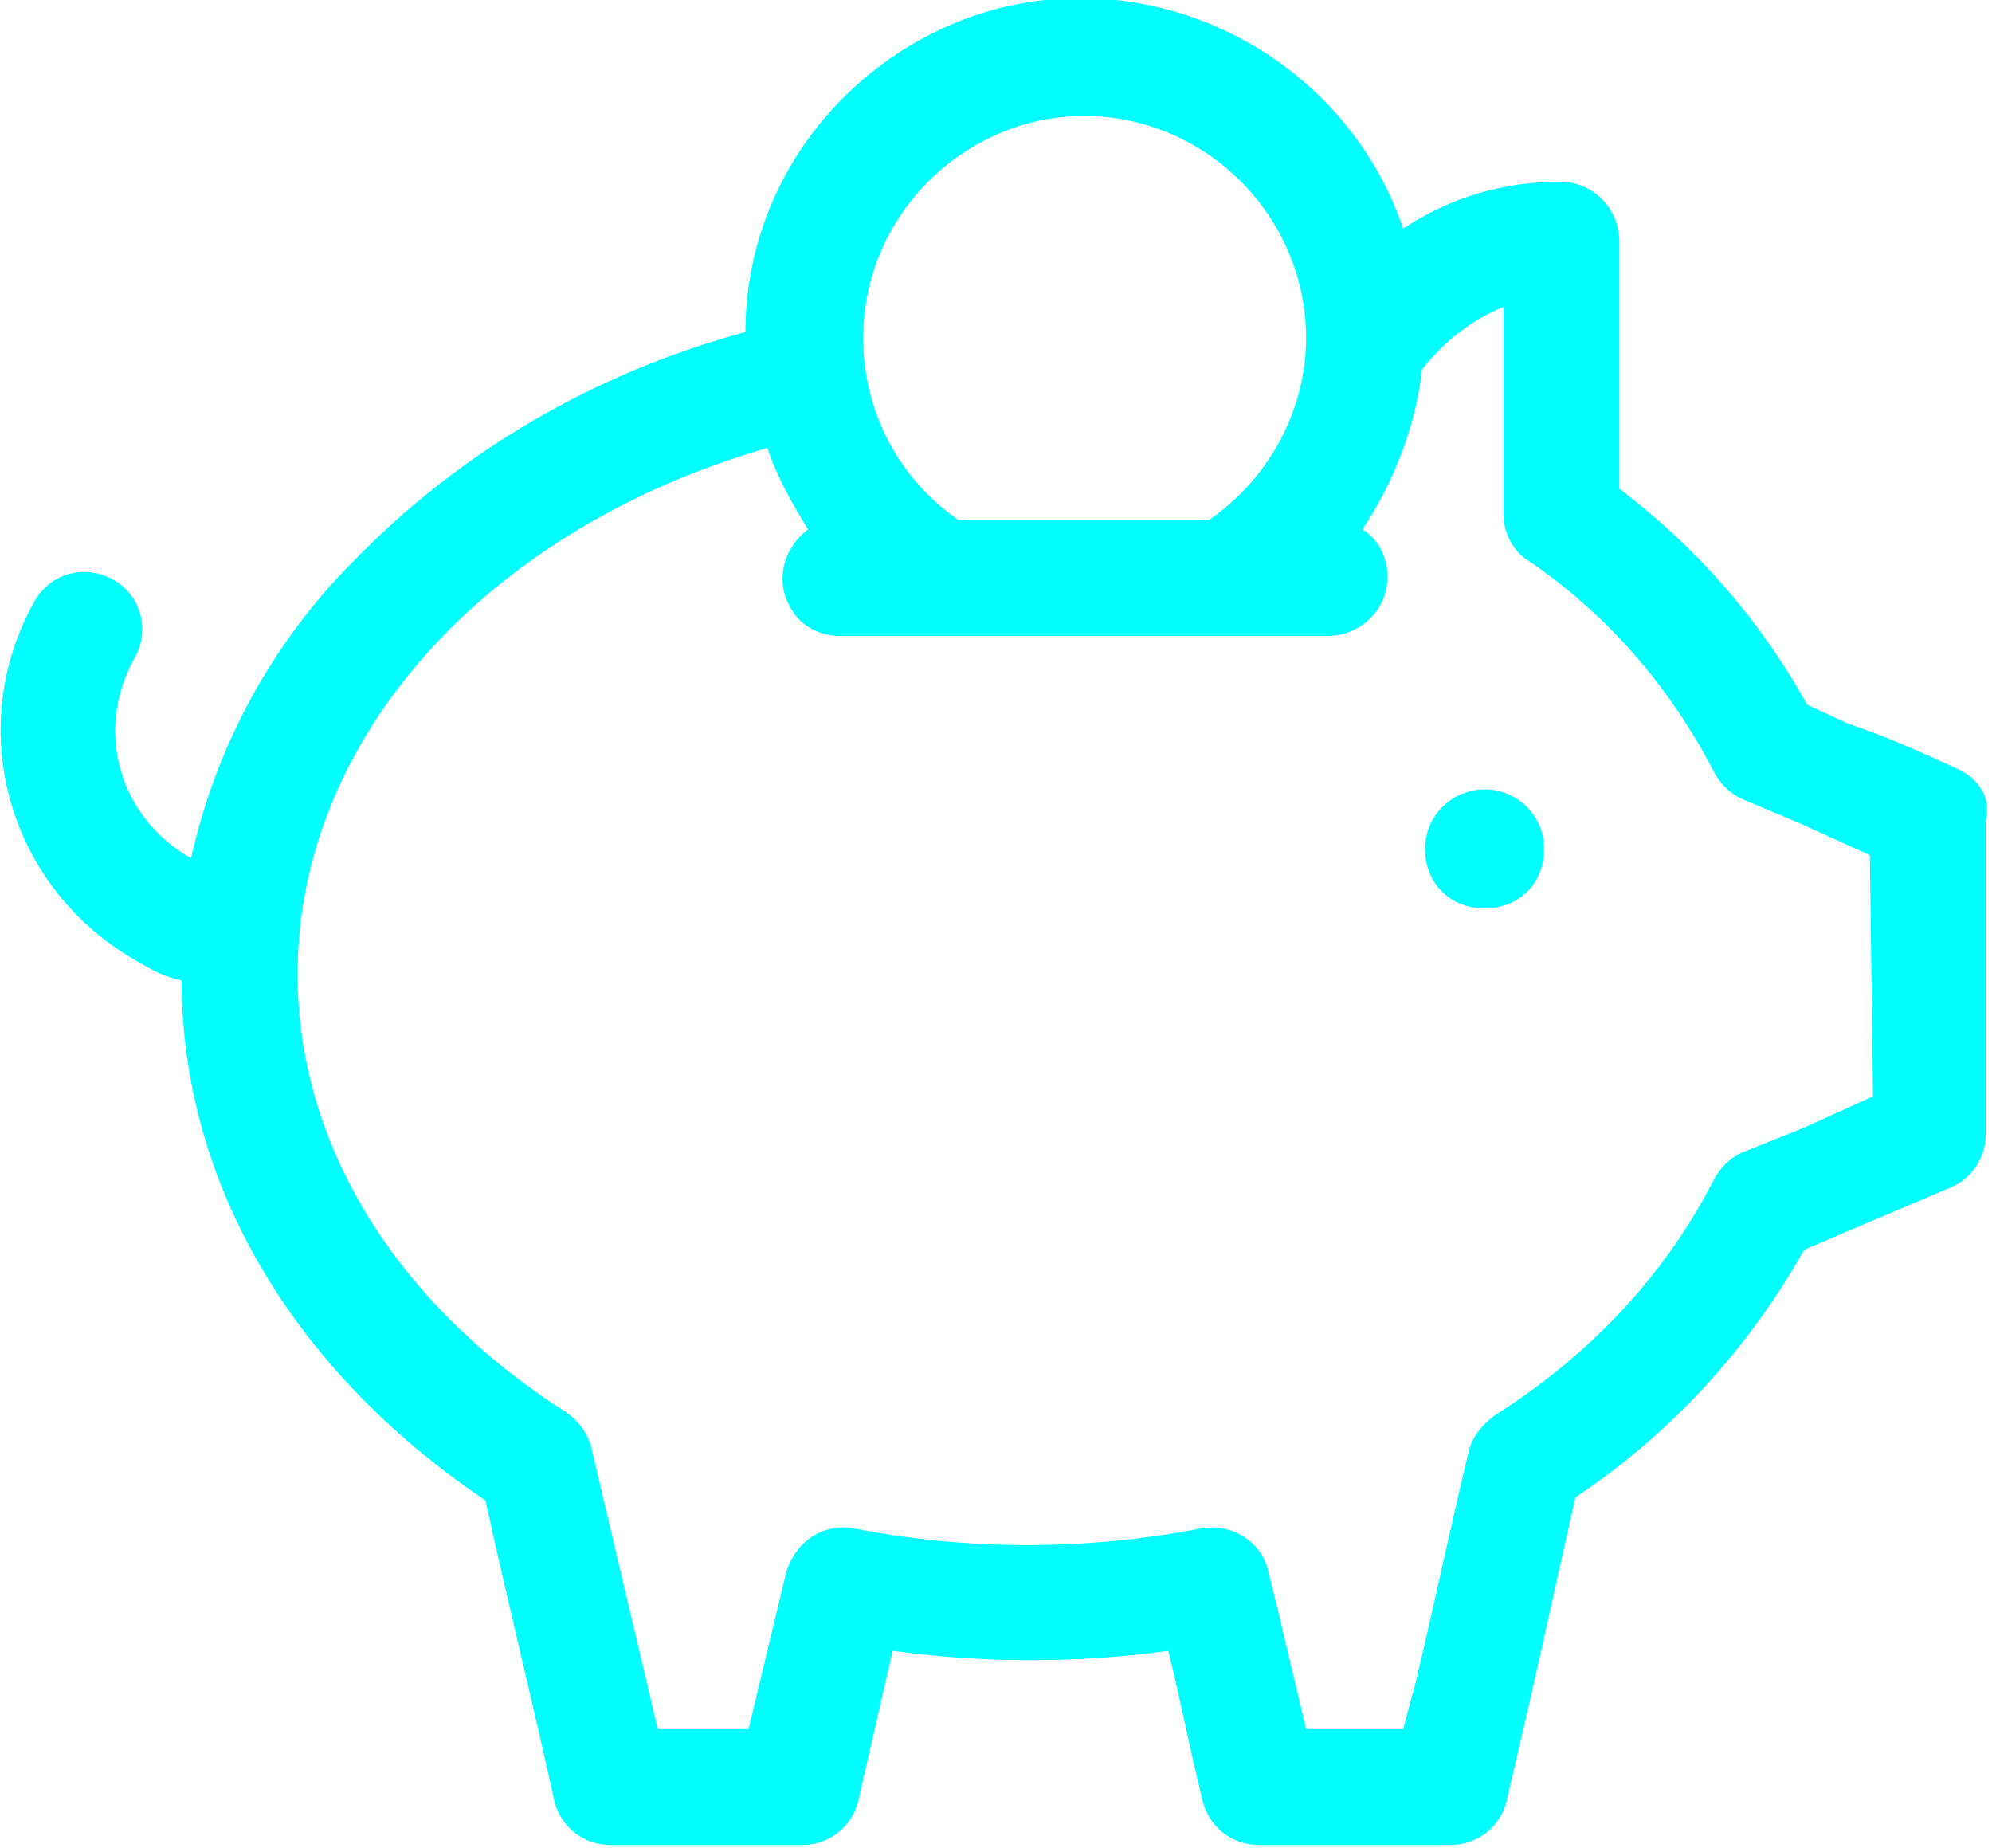<?xml version="1.0" encoding="utf-8"?>
<!-- Generator: Adobe Illustrator 27.3.1, SVG Export Plug-In . SVG Version: 6.00 Build 0)  -->
<svg version="1.1" id="Layer_1" xmlns="http://www.w3.org/2000/svg" xmlns:xlink="http://www.w3.org/1999/xlink" x="0px" y="0px"
	 viewBox="0 0 63.6 59" style="enable-background:new 0 0 63.6 59;" xml:space="preserve">
<style type="text/css">
	.st0{fill:#00FFFF;}
</style>
<path id="Path_364" class="st0" d="M47.4,25.2c-1,0-1.9,0.8-1.9,1.9s0.8,1.9,1.9,1.9s1.9-0.8,1.9-1.9l0,0
	C49.3,26,48.4,25.2,47.4,25.2 M62.4,24.5c-1.1-0.5-2.2-1-3.4-1.4l-1.3-0.6c-1.5-2.7-3.5-5-6-6.9V7.7c0-1-0.8-1.9-1.9-1.9
	c0,0,0,0,0,0c-1.8,0-3.5,0.5-5,1.5c-1.9-5.6-8.1-8.7-13.7-6.8c-4.3,1.5-7.3,5.5-7.3,10.1c-4.8,1.3-9.1,3.8-12.5,7.3
	c-2.6,2.6-4.4,5.9-5.2,9.5c-2.3-1.3-3.1-4.1-1.8-6.4c0,0,0,0,0,0c0.5-0.9,0.2-2-0.7-2.5c-0.9-0.5-2-0.2-2.5,0.7
	c-2.3,4.1-0.8,9.2,3.3,11.5c0.5,0.3,0.9,0.5,1.4,0.6c0,6.5,3.6,12.5,9.7,16.6c0.7,3.2,1.5,6.4,2.2,9.6c0.2,0.8,0.9,1.4,1.8,1.4h6.1
	c0.9,0,1.6-0.6,1.8-1.4l1.1-4.8c2.9,0.4,5.9,0.4,8.8,0c0.4,1.6,0.7,3.2,1.1,4.8c0.2,0.8,0.9,1.4,1.8,1.4h6.1c0.9,0,1.6-0.6,1.8-1.4
	l0.7-3c0.5-2.2,1-4.5,1.5-6.7c3-2,5.5-4.7,7.3-7.9l1.4-0.6l3.3-1.4c0.7-0.3,1.1-1,1.1-1.7V26.2C63.6,25.4,63.1,24.8,62.4,24.5
	 M34.6,3.7c3.9,0,7.1,3.2,7.1,7.1c0,2.3-1.2,4.5-3.1,5.8h-8c-3.2-2.2-4-6.6-1.8-9.8C30.1,4.9,32.3,3.7,34.6,3.7 M59.8,35L57.6,36
	l-2,0.8c-0.4,0.2-0.7,0.5-0.9,0.9c-1.6,3.1-4,5.6-7,7.5c-0.4,0.3-0.7,0.7-0.8,1.1c-0.6,2.5-1.1,4.9-1.7,7.4l-0.4,1.5h-3.1
	c-0.3-1.3-0.6-2.5-0.9-3.8l-0.3-1.2c-0.2-1-1.2-1.6-2.2-1.4c-3.6,0.7-7.4,0.7-11,0c-1-0.2-1.9,0.4-2.2,1.4l-1.2,5H21
	c-0.7-3-1.4-5.9-2.1-8.9c-0.1-0.5-0.4-0.9-0.8-1.2c-5.5-3.5-8.6-8.6-8.6-14c0-7.5,6-14.2,15-16.8c0.3,0.9,0.8,1.8,1.3,2.6
	c-0.8,0.6-1.1,1.7-0.5,2.6c0.3,0.5,0.9,0.8,1.5,0.8h15.6c1,0,1.9-0.8,1.9-1.9c0-0.6-0.3-1.2-0.8-1.5c1-1.5,1.7-3.3,1.9-5.1
	c0,0,0,0,0,0c0.7-0.9,1.6-1.6,2.6-2v6.6c0,0.6,0.3,1.2,0.8,1.5c2.5,1.7,4.5,4,5.9,6.7c0.2,0.4,0.5,0.7,0.9,0.9l1.9,0.8l2.2,1
	L59.8,35z"/>
</svg>
